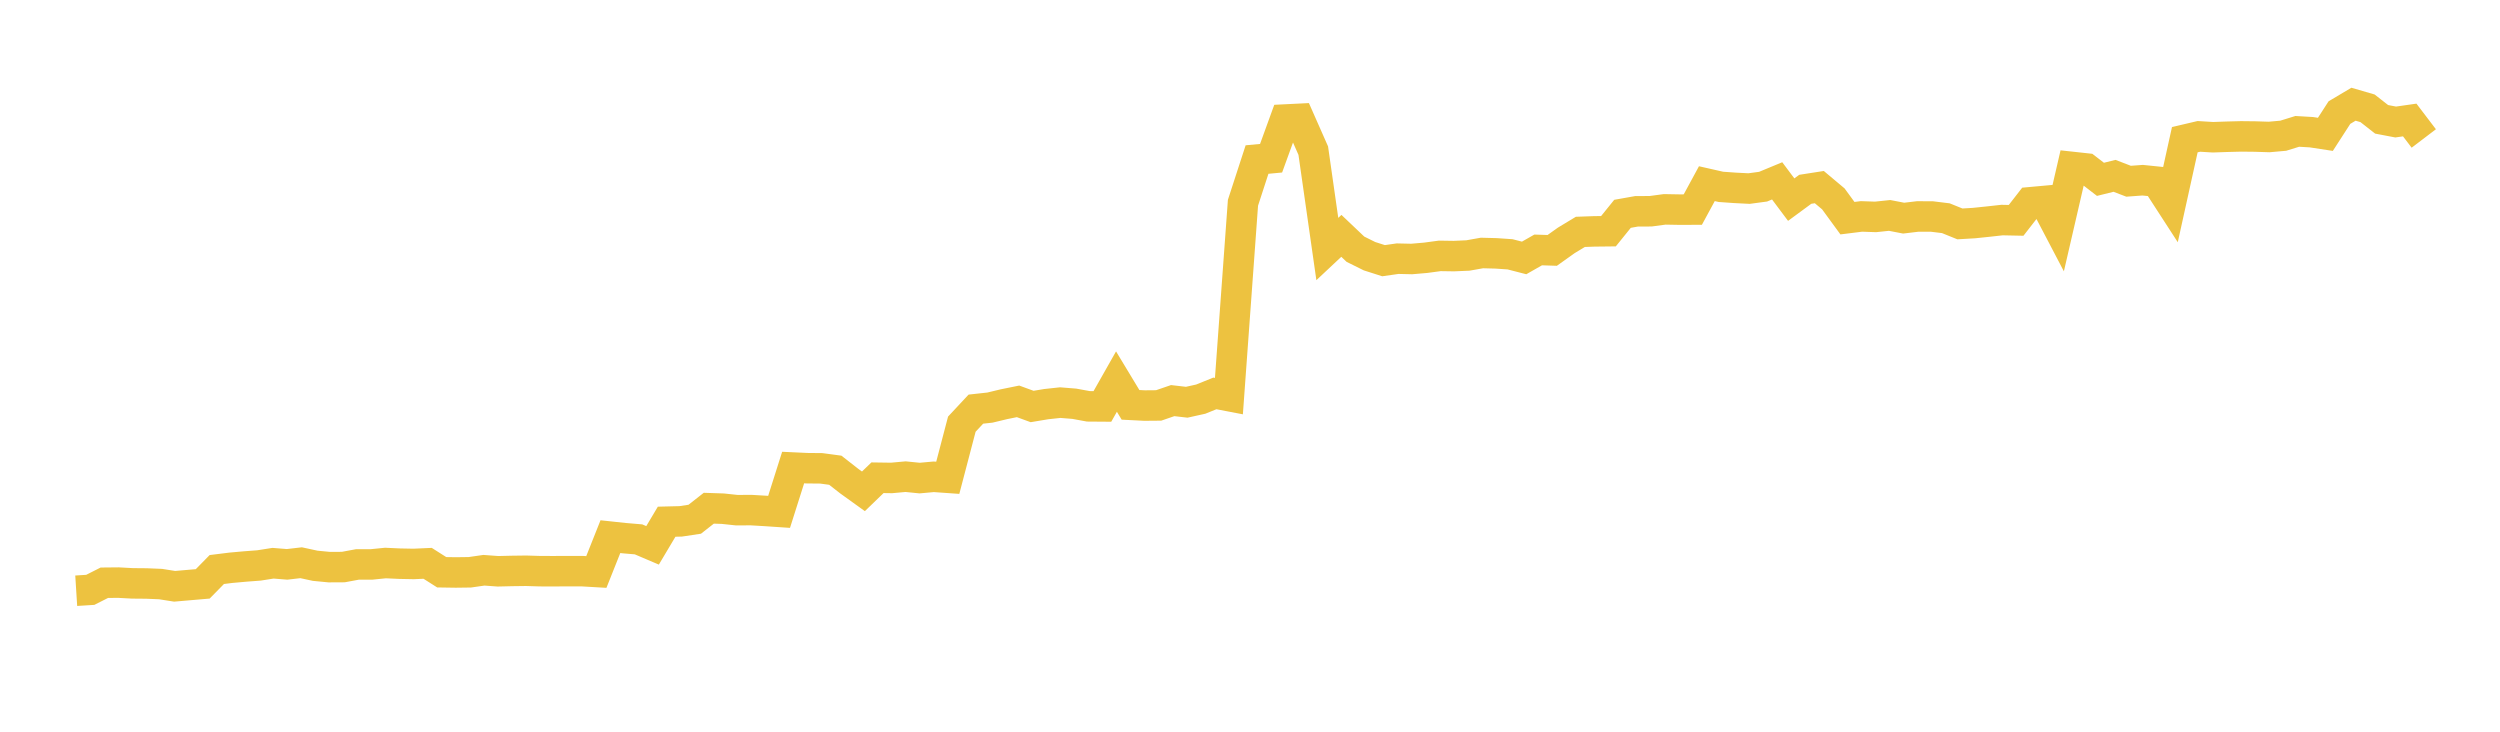 <svg width="164" height="48" xmlns="http://www.w3.org/2000/svg" xmlns:xlink="http://www.w3.org/1999/xlink"><path fill="none" stroke="rgb(237,194,64)" stroke-width="2" d="M5,38.752L5.922,38.694L6.844,38.228L7.766,38.219L8.689,38.269L9.611,38.277L10.533,38.315L11.455,38.461L12.377,38.381L13.299,38.302L14.222,37.361L15.144,37.246L16.066,37.163L16.988,37.093L17.91,36.948L18.832,37.022L19.754,36.915L20.677,37.115L21.599,37.204L22.521,37.199L23.443,37.028L24.365,37.027L25.287,36.934L26.21,36.977L27.132,36.995L28.054,36.954L28.976,37.54L29.898,37.554L30.82,37.542L31.743,37.409L32.665,37.476L33.587,37.454L34.509,37.442L35.431,37.47L36.353,37.472L37.275,37.467L38.198,37.468L39.12,37.522L40.042,35.205L40.964,35.304L41.886,35.382L42.808,35.775L43.731,34.224L44.653,34.201L45.575,34.062L46.497,33.339L47.419,33.37L48.341,33.468L49.263,33.462L50.186,33.516L51.108,33.578L52.03,30.671L52.952,30.714L53.874,30.723L54.796,30.847L55.719,31.568L56.641,32.231L57.563,31.34L58.485,31.353L59.407,31.269L60.329,31.362L61.251,31.278L62.174,31.343L63.096,27.826L64.018,26.839L64.94,26.738L65.862,26.516L66.784,26.329L67.707,26.666L68.629,26.512L69.551,26.412L70.473,26.486L71.395,26.655L72.317,26.662L73.24,25.032L74.162,26.558L75.084,26.605L76.006,26.597L76.928,26.28L77.85,26.387L78.772,26.182L79.695,25.808L80.617,25.985L81.539,13.3L82.461,10.466L83.383,10.38L84.305,7.841L85.228,7.795L86.15,9.882L87.072,16.336L87.994,15.472L88.916,16.348L89.838,16.806L90.76,17.101L91.683,16.969L92.605,16.99L93.527,16.91L94.449,16.786L95.371,16.8L96.293,16.76L97.216,16.596L98.138,16.62L99.06,16.683L99.982,16.921L100.904,16.396L101.826,16.426L102.749,15.768L103.671,15.211L104.593,15.178L105.515,15.168L106.437,14.026L107.359,13.862L108.281,13.858L109.204,13.734L110.126,13.751L111.048,13.749L111.97,12.049L112.892,12.258L113.814,12.323L114.737,12.37L115.659,12.246L116.581,11.864L117.503,13.096L118.425,12.418L119.347,12.274L120.269,13.048L121.192,14.312L122.114,14.197L123.036,14.229L123.958,14.132L124.88,14.31L125.802,14.2L126.725,14.202L127.647,14.315L128.569,14.688L129.491,14.634L130.413,14.538L131.335,14.436L132.257,14.455L133.18,13.268L134.102,13.184L135.024,14.944L135.946,10.952L136.868,11.053L137.79,11.764L138.713,11.535L139.635,11.889L140.557,11.821L141.479,11.916L142.401,13.339L143.323,9.164L144.246,8.947L145.168,9.003L146.09,8.971L147.012,8.947L147.934,8.957L148.856,8.986L149.778,8.904L150.701,8.618L151.623,8.672L152.545,8.813L153.467,7.385L154.389,6.837L155.311,7.105L156.234,7.828L157.156,8.004L158.078,7.872L159,9.084"></path></svg>